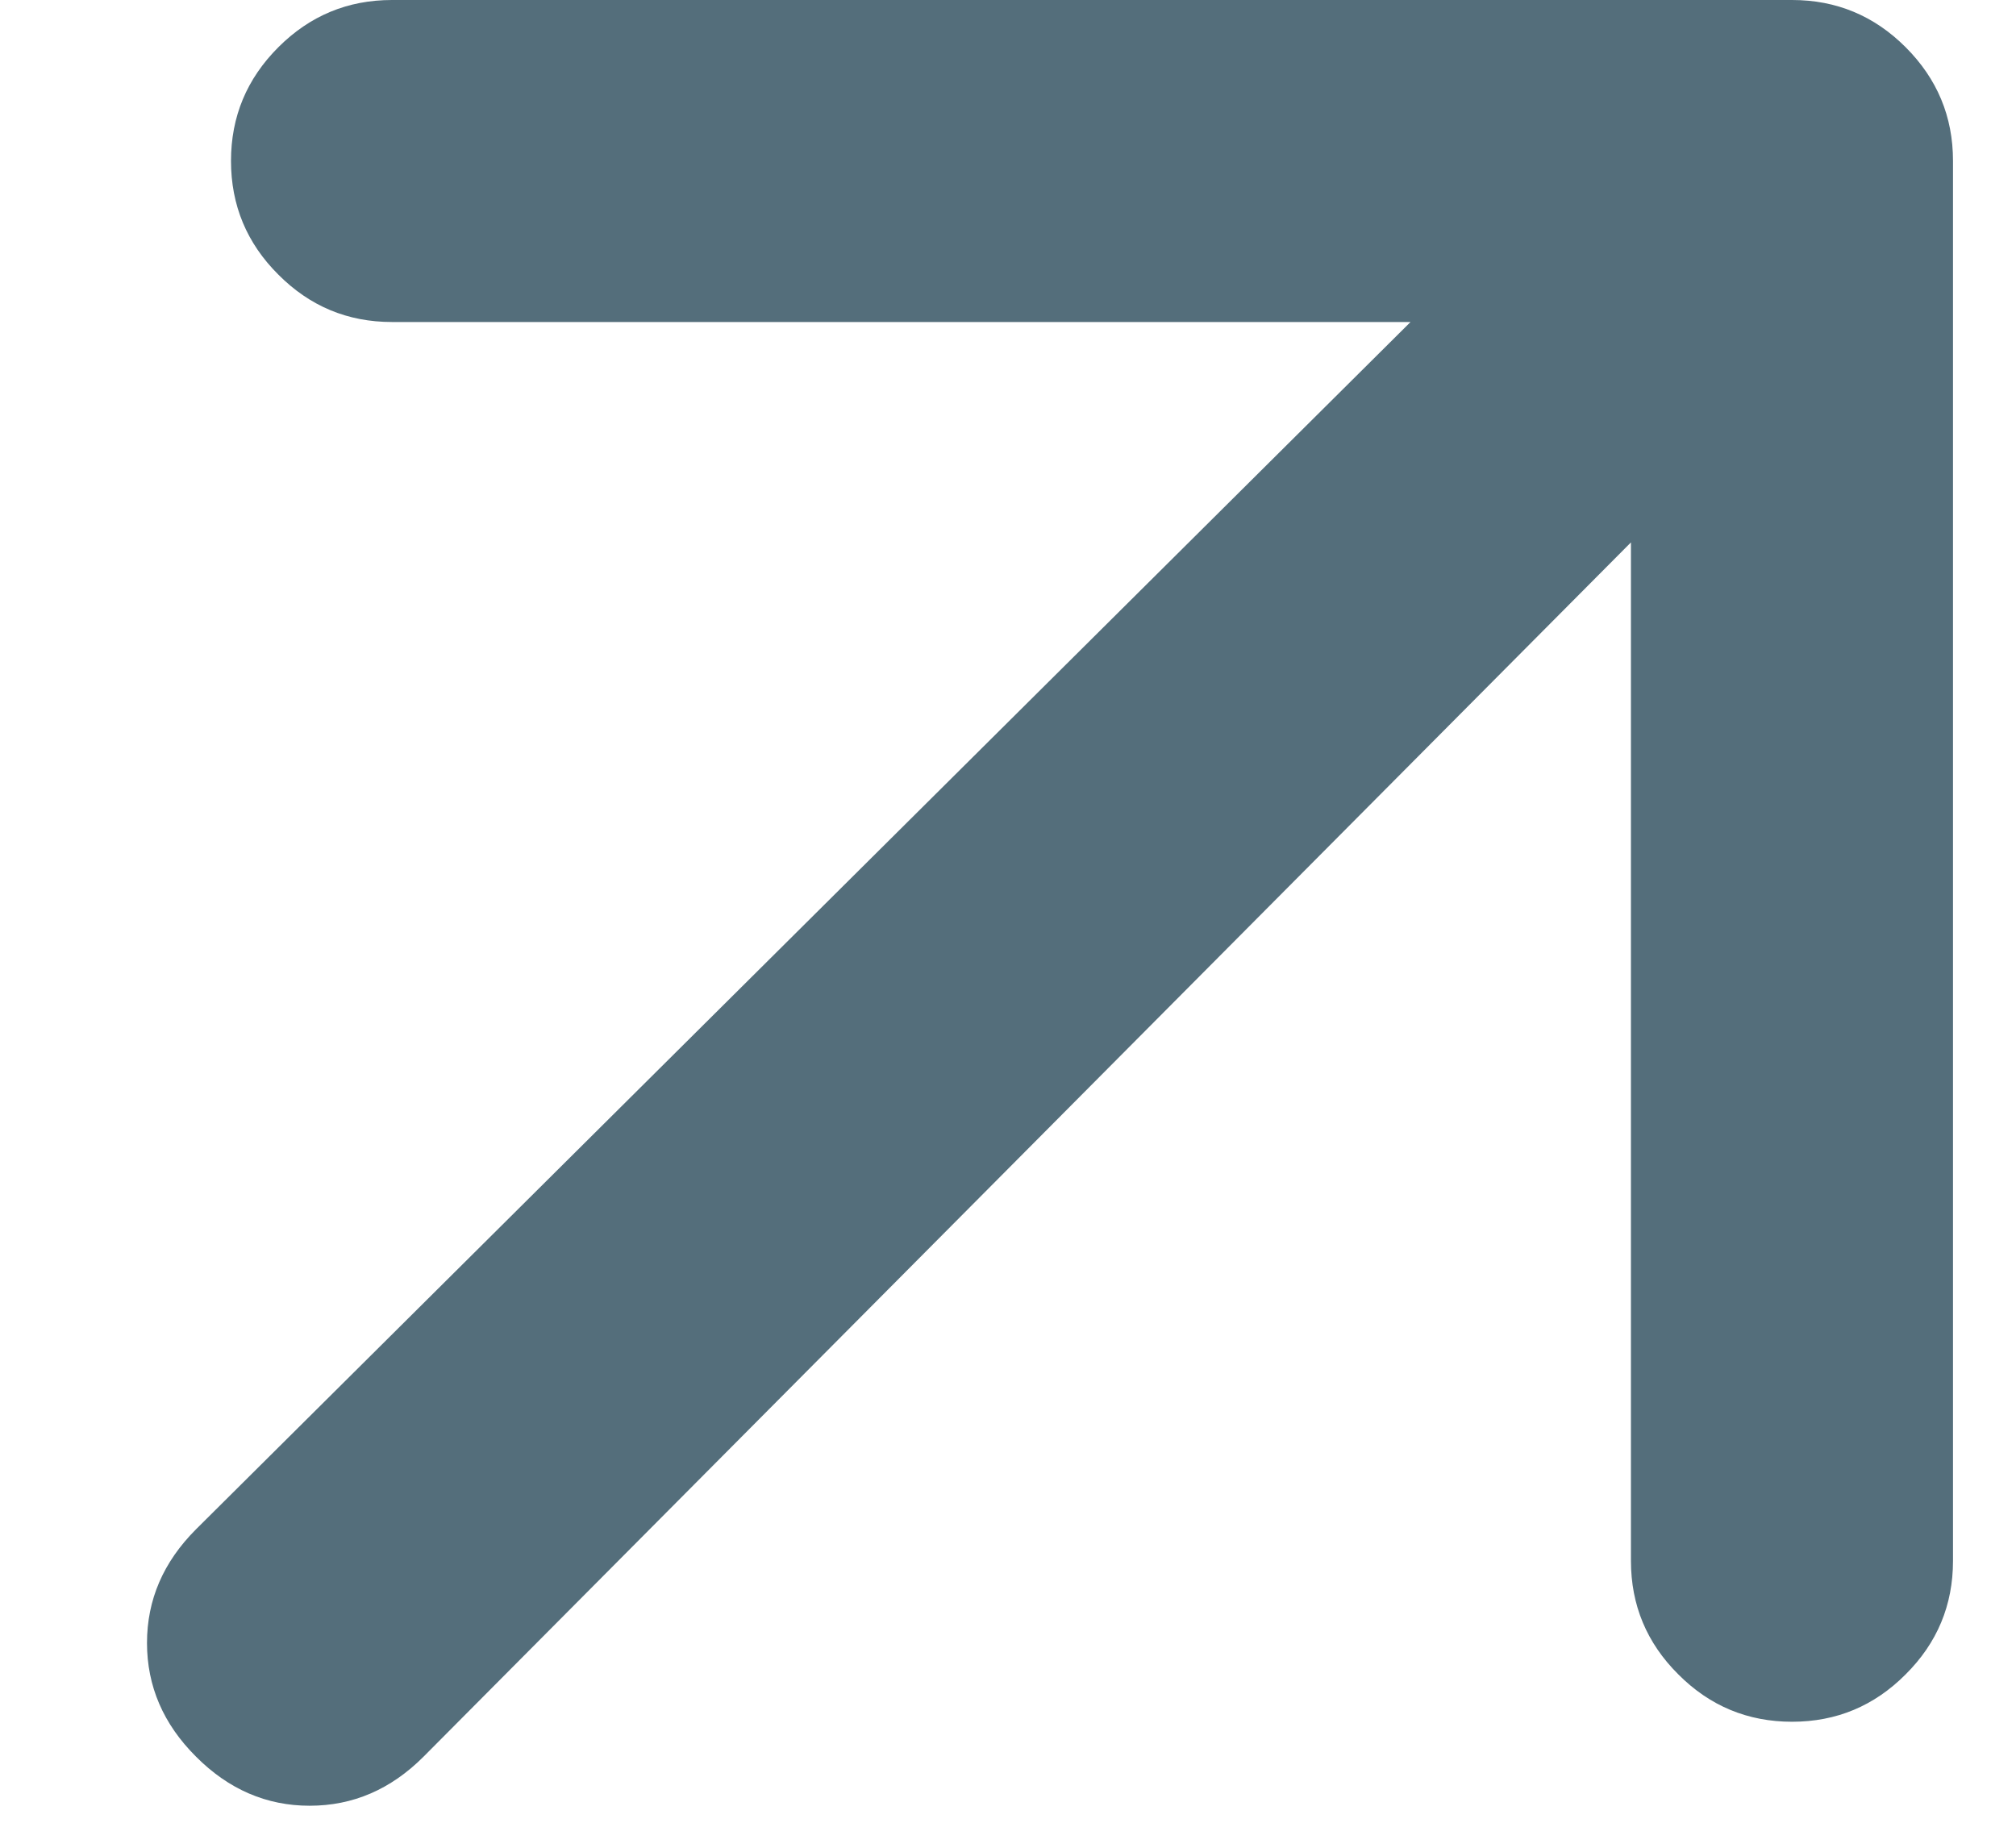 <svg width="12" height="11" viewBox="0 0 12 11" fill="none" xmlns="http://www.w3.org/2000/svg">
<path d="M9.708 3.229L2.521 10.458C2.326 10.653 2.101 10.75 1.843 10.75C1.587 10.75 1.361 10.653 1.167 10.458C0.972 10.264 0.875 10.038 0.875 9.781C0.875 9.524 0.972 9.299 1.167 9.104L8.396 1.917H2.333C2.069 1.917 1.844 1.823 1.657 1.635C1.469 1.448 1.375 1.222 1.375 0.958C1.375 0.694 1.469 0.469 1.657 0.281C1.844 0.094 2.069 0 2.333 0H10.667C10.931 0 11.156 0.094 11.343 0.281C11.531 0.469 11.625 0.694 11.625 0.958V9.292C11.625 9.556 11.531 9.781 11.343 9.968C11.156 10.156 10.931 10.25 10.667 10.25C10.403 10.25 10.177 10.156 9.99 9.968C9.802 9.781 9.708 9.556 9.708 9.292V3.229Z" fill="#546E7B"/>
</svg>
